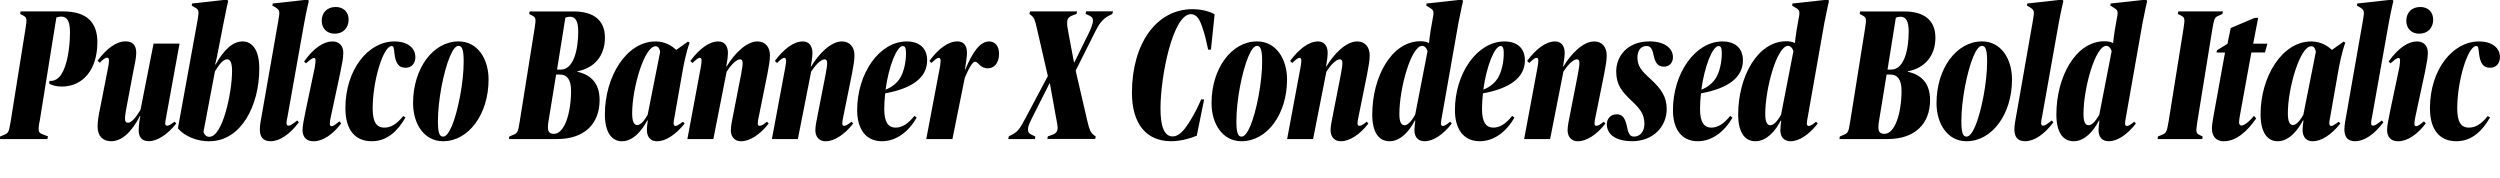 <?xml version="1.0" encoding="UTF-8"?>
<svg width="651.648" height="46.272" viewBox="0 0 651.648 46.272" version="1.1" xmlns="http://www.w3.org/2000/svg" xmlns:xlink="http://www.w3.org/1999/xlink">
 <path d="M10.32,14.54 l4.37,27.17 c0.43,0.14,0.82,0.24,1.25,0.24 c1.49,0,2.3,-1.1,2.3,-4.08 c0,-4.32,-0.82,-8.83,-2.26,-10.99 c-0.82,-1.2,-1.87,-1.82,-3.07,-1.68 l-0.1,-0.72 c0.67,-0.43,1.92,-0.77,3.26,-0.77 c5.76,0,9.31,4.66,9.31,11.57 c0,5.18,-2.78,8.02,-8.93,8.02 l-11.09,0 l-0.1,-0.67 l0.67,-0.34 c1.06,-0.58,1.15,-0.77,0.72,-3.46 l-3.89,-24.34 c-0.48,-2.78,-0.58,-2.93,-1.92,-3.46 l-0.82,-0.34 l-0.05,-0.67 l12.38,0 l0.14,0.72 l-1.01,0.38 c-1.49,0.53,-1.63,0.67,-1.2,3.41 Z M28.22,28.9 l-2.16,-10.99 c-0.34,-1.63,-0.62,-3.12,-0.62,-4.66 c0,-2.35,1.3,-3.79,3.5,-3.79 c2.78,0,5.33,2.3,7.54,6.58 l0.1,0 c-0.24,-1.15,-0.43,-2.64,-0.43,-3.74 c0,-1.39,0.53,-2.83,2.64,-2.83 c2.16,0,4.9,1.73,7.15,4.61 l-0.43,0.48 l-0.67,-0.48 c-1.2,-0.86,-1.78,-0.67,-1.78,0.05 c0,0.43,0.14,0.96,0.24,1.58 l3.5,19.2 l-6.77,0 l-3.41,-17.28 c-1.15,-1.92,-2.4,-3.36,-3.22,-3.36 c-0.58,0,-0.82,0.34,-0.82,1.1 c0,0.82,0.19,1.87,0.48,3.36 l1.63,8.64 c0.48,2.45,0.82,3.89,0.82,5.14 c0,1.92,-0.91,2.98,-2.78,2.98 c-2.45,0,-4.99,-1.92,-7.3,-5.04 l0.58,-0.53 l0.43,0.43 c1.44,1.34,1.97,1.01,1.97,0.14 c0,-0.43,-0.1,-1.06,-0.19,-1.58 Z M54.58,9.46 c8.3,0,13.01,9.36,13.01,18.91 c0,5.18,-2.02,7.1,-4.37,7.1 c-2.69,0,-4.99,-2.4,-7.01,-6 l-0.14,0 c0.38,1.34,0.58,2.5,0.91,4.18 l1.3,6.67 c0.67,3.5,1.2,5.71,1.2,5.71 l-0.34,0.34 l-9.07,-1.01 l-0.1,-0.53 l0.96,-0.58 c1.06,-0.62,0.91,-1.15,0.53,-3.46 l-5.04,-27.7 l0,-0.34 c1.68,-1.92,4.75,-3.31,8.16,-3.31 Z M54.58,10.61 c-0.82,0,-1.34,0.58,-1.54,1.3 l2.98,15.74 c1.01,1.68,2.11,3.17,3.17,3.17 c0.82,0,1.3,-0.91,1.3,-3.02 c0,-5.66,-2.45,-17.18,-5.9,-17.18 Z M68.45,17.52 c-0.48,-2.64,-0.72,-3.84,-0.72,-4.99 c0,-1.92,0.82,-3.07,2.78,-3.07 c2.35,0,4.99,1.73,7.39,4.94 l-0.43,0.48 l-0.67,-0.53 c-1.15,-0.91,-2.11,-1.25,-2.11,-0.14 c0,0.48,0.1,0.96,0.24,1.58 l4.37,24.53 c0.58,3.17,1.2,5.71,1.2,5.71 l-0.29,0.34 l-9.12,-1.01 l-0.1,-0.53 l0.96,-0.58 c1.1,-0.72,0.96,-1.1,0.58,-3.46 Z M87.22,37.49 c2.26,0,3.65,1.54,3.65,3.65 c0,1.97,-1.3,3.31,-3.36,3.31 c-2.26,0,-3.65,-1.49,-3.65,-3.6 c0,-1.97,1.34,-3.36,3.36,-3.36 Z M79.68,17.47 c-0.53,-2.64,-0.82,-3.98,-0.82,-5.14 c0,-1.63,0.91,-2.88,2.83,-2.88 c2.54,0,5.09,1.82,7.25,4.66 l-0.48,0.53 l-0.67,-0.53 c-1.15,-0.96,-1.82,-0.96,-1.82,-0.1 c0,0.53,0.14,1.2,0.24,1.73 l2.45,11.42 c0.53,2.59,0.82,3.98,0.82,5.38 c0,1.82,-1.1,2.93,-2.83,2.93 c-2.21,0,-4.8,-1.58,-7.39,-5.23 l0.48,-0.48 l0.58,0.48 c1.44,1.25,1.92,1.15,1.92,0.24 c0,-0.48,-0.1,-1.2,-0.19,-1.78 Z M96.91,9.46 c3.94,0,6.72,2.59,8.78,6.19 l-0.58,0.38 c-1.73,-2.16,-3.26,-3.02,-4.9,-3.02 c-2.16,0,-3.07,1.58,-3.07,4.99 c0,7.3,2.78,16.27,4.94,16.27 c0.53,0,0.58,-0.43,0.72,-1.82 c0.29,-2.5,1.01,-3.84,2.88,-3.84 c1.68,0,2.59,1.2,2.59,2.78 c0,2.3,-1.92,4.08,-5.47,4.08 c-6.82,0,-12.77,-7.3,-12.77,-17.42 c0,-5.76,2.64,-8.59,6.86,-8.59 Z M115.49,9.46 c6.67,0,11.86,7.06,11.86,16.08 c0,5.42,-2.88,9.94,-7.82,9.94 c-6.62,0,-11.86,-7.01,-11.86,-16.08 c0,-5.42,2.88,-9.94,7.82,-9.94 Z M119.52,34.32 c1.01,0,1.34,-1.25,1.34,-4.13 c0,-5.33,-1.44,-12.82,-3.07,-16.75 c-0.77,-1.73,-1.49,-2.78,-2.3,-2.78 c-1.01,0,-1.34,1.2,-1.34,4.08 c0,5.33,1.44,12.82,3.12,16.8 c0.72,1.73,1.49,2.78,2.26,2.78 Z M132.67,10.03 l12.58,0 c7.01,0,11.04,3.89,11.04,10.18 c0,4.32,-2.26,6.58,-5.76,7.34 l0,0.14 c4.37,0.86,7.15,3.98,7.15,8.78 c0,4.37,-2.74,6.82,-8.16,6.82 l-11.47,0 l-0.1,-0.67 l0.67,-0.34 c1.06,-0.58,1.15,-0.77,0.72,-3.46 l-3.89,-24.34 c-0.43,-2.78,-0.58,-2.93,-1.92,-3.46 l-0.77,-0.34 Z M145.2,28.13 l2.16,13.49 c0.29,0.19,0.77,0.29,1.25,0.29 c1.34,0,2.11,-1.1,2.11,-3.84 c0,-4.51,-1.1,-9.94,-4.56,-9.94 Z M144.43,11.38 c-1.54,0,-1.87,0.86,-1.44,3.41 l1.97,12.05 l0.96,0 c1.97,0,2.93,-1.44,2.93,-4.22 c0,-5.86,-1.73,-11.23,-4.42,-11.23 Z M162.14,9.46 c3.02,0,5.28,2.98,6.58,5.42 l0.14,0 c-0.14,-1.01,-0.24,-1.68,-0.24,-2.45 c0,-1.82,0.91,-2.98,2.64,-2.98 c2.21,0,4.8,1.63,7.2,4.61 l-0.43,0.48 l-0.67,-0.48 c-0.58,-0.38,-0.96,-0.62,-1.25,-0.62 c-0.34,0,-0.53,0.24,-0.53,0.67 c0,0.43,0.1,0.96,0.24,1.68 l2.11,12.0 c0.91,5.14,1.78,7.15,1.82,7.39 l-0.43,0.24 l-2.98,-2.11 l-0.14,0 c-1.1,1.06,-2.93,2.16,-5.33,2.16 c-7.58,0,-13.2,-9.17,-13.2,-19.01 c0,-4.75,1.82,-7.01,4.46,-7.01 Z M166.08,13.68 c-0.77,0,-1.3,0.82,-1.3,3.07 c0,6.58,3.17,17.47,6.1,17.47 c0.72,0,1.06,-0.67,1.2,-1.44 l-3.26,-16.42 c-0.77,-1.39,-1.78,-2.69,-2.74,-2.69 Z M193.25,9.46 c2.16,0,4.9,1.73,7.1,4.61 l-0.43,0.48 l-0.62,-0.48 c-1.25,-0.91,-1.78,-0.67,-1.78,0 c0,0.58,0.1,1.06,0.24,1.68 l2.26,11.18 c0.43,2.26,0.67,3.6,0.67,4.94 c0,2.11,-1.2,3.6,-3.26,3.6 c-2.93,0,-6.1,-3.31,-8.02,-6.53 l-0.1,0 c0.24,1.25,0.43,2.69,0.43,3.55 c0,1.87,-0.96,2.98,-2.5,2.98 c-2.4,0,-4.99,-1.97,-7.3,-5.09 l0.58,-0.53 l0.43,0.43 c1.44,1.34,1.92,1.06,1.92,0.14 c0,-0.43,-0.1,-1.06,-0.24,-1.87 l-3.46,-18.53 l6.77,0 l3.46,17.57 c0.91,1.44,2.45,3.22,3.5,3.22 c0.82,0,0.86,-0.86,0.29,-3.84 l-2.02,-10.32 c-0.34,-1.68,-0.67,-3.22,-0.67,-4.32 c0,-1.25,0.58,-2.88,2.74,-2.88 Z M215.28,9.46 c2.16,0,4.9,1.73,7.1,4.61 l-0.43,0.48 l-0.62,-0.48 c-1.25,-0.91,-1.78,-0.67,-1.78,0 c0,0.58,0.1,1.06,0.24,1.68 l2.26,11.18 c0.43,2.26,0.67,3.6,0.67,4.94 c0,2.11,-1.2,3.6,-3.26,3.6 c-2.93,0,-6.1,-3.31,-8.02,-6.53 l-0.1,0 c0.24,1.25,0.43,2.69,0.43,3.55 c0,1.87,-0.96,2.98,-2.5,2.98 c-2.4,0,-4.99,-1.97,-7.3,-5.09 l0.58,-0.53 l0.43,0.43 c1.44,1.34,1.92,1.06,1.92,0.14 c0,-0.43,-0.1,-1.06,-0.24,-1.87 l-3.46,-18.53 l6.77,0 l3.46,17.57 c0.91,1.44,2.45,3.22,3.5,3.22 c0.82,0,0.86,-0.86,0.29,-3.84 l-2.02,-10.32 c-0.34,-1.68,-0.67,-3.22,-0.67,-4.32 c0,-1.25,0.58,-2.88,2.74,-2.88 Z M229.92,9.46 c3.65,0,6.91,2.45,9.02,6.14 l-0.58,0.48 c-1.68,-2.11,-3.22,-3.07,-4.94,-3.07 c-1.82,0,-2.93,1.34,-2.93,4.8 c0,1.39,0.1,2.78,0.24,4.13 c7.15,1.3,10.94,4.18,10.94,8.59 c0,3.22,-2.06,4.94,-5.33,4.94 c-7.1,0,-12.91,-8.3,-12.91,-17.9 c0,-4.9,2.21,-8.11,6.48,-8.11 Z M235.34,34.27 c0.58,0,0.82,-0.58,0.82,-1.87 c0,-2.4,-0.58,-4.85,-1.49,-6.38 c-0.86,-1.44,-2.16,-2.45,-3.84,-3.12 c0.82,6.1,2.93,11.38,4.51,11.38 Z M252.05,32.5 c0,1.97,-0.91,2.98,-2.5,2.98 c-2.45,0,-4.99,-1.97,-7.3,-5.09 l0.53,-0.53 l0.48,0.43 c1.39,1.34,1.92,1.06,1.92,0.14 c0,-0.48,-0.1,-1.06,-0.19,-1.68 l-3.55,-18.72 l6.82,0 l3.22,15.98 c1.25,2.93,2.11,4.18,2.69,4.18 c0.82,0,1.3,-1.73,3.31,-1.73 c1.63,0,2.93,1.34,2.93,3.79 c0,2.02,-1.01,3.22,-2.59,3.22 c-2.4,0,-4.37,-2.88,-6.19,-7.3 l-0.1,0 c0.19,1.3,0.53,3.41,0.53,4.32 Z M262.8,10.03 l6.96,0 l0.1,0.67 l-0.62,0.29 c-0.82,0.34,-1.3,0.67,-1.3,1.58 c0,0.72,0.34,1.44,1.2,3.22 l4.42,8.74 l0.1,0 l1.54,-8.54 c0.34,-1.78,0.48,-2.4,0.48,-3.07 c0,-0.86,-0.43,-1.49,-1.49,-1.82 l-1.06,-0.38 l-0.14,-0.67 l12.48,0 l0.14,0.67 l-0.43,0.29 c-0.91,0.67,-1.2,1.39,-1.73,3.6 l-3.07,13.25 l5.18,10.32 c1.3,2.59,2.3,3.46,4.03,4.27 l0.34,0.19 l0.19,0.67 l-7.01,0 l-0.14,-0.67 l0.67,-0.29 c0.77,-0.34,1.25,-0.62,1.25,-1.44 c0,-0.86,-0.53,-2.11,-1.25,-3.6 l-3.6,-7.3 l-0.1,0 l-1.39,7.39 c-0.34,1.73,-0.43,2.45,-0.38,3.07 c0,0.86,0.38,1.44,1.49,1.82 l0.96,0.34 l0.14,0.67 l-12.29,0 l-0.14,-0.67 l0.38,-0.29 c0.86,-0.67,1.06,-1.25,1.54,-3.36 l2.88,-12.53 l-5.81,-10.94 c-1.63,-3.12,-2.16,-3.65,-3.84,-4.51 l-0.53,-0.29 Z M305.23,9.46 c2.54,0,5.14,0.77,6.72,1.44 l1.92,9.46 l-0.77,0 c-1.06,-2.4,-1.92,-4.08,-3.26,-6.19 c-1.34,-2.02,-2.59,-3.46,-4.18,-3.46 c-2.06,0,-3.17,2.35,-3.17,7.25 c0,8.59,3.26,24.62,7.92,24.62 c1.34,0,2.16,-1.01,2.93,-3.26 c0.72,-2.02,1.1,-3.74,1.58,-6 l0.72,0 l0.96,9.22 c-1.25,0.77,-3.55,1.34,-5.76,1.34 c-9.41,0,-15.79,-8.98,-15.79,-21.79 c0,-7.97,3.65,-12.62,10.18,-12.62 Z M323.62,9.46 c6.67,0,11.86,7.06,11.86,16.08 c0,5.42,-2.88,9.94,-7.82,9.94 c-6.62,0,-11.86,-7.01,-11.86,-16.08 c0,-5.42,2.88,-9.94,7.82,-9.94 Z M327.65,34.32 c1.01,0,1.34,-1.25,1.34,-4.13 c0,-5.33,-1.44,-12.82,-3.07,-16.75 c-0.77,-1.73,-1.49,-2.78,-2.3,-2.78 c-1.01,0,-1.34,1.2,-1.34,4.08 c0,5.33,1.44,12.82,3.12,16.8 c0.72,1.73,1.49,2.78,2.26,2.78 Z M349.58,9.46 c2.16,0,4.9,1.73,7.1,4.61 l-0.43,0.48 l-0.62,-0.48 c-1.25,-0.91,-1.78,-0.67,-1.78,0 c0,0.58,0.1,1.06,0.24,1.68 l2.26,11.18 c0.43,2.26,0.67,3.6,0.67,4.94 c0,2.11,-1.2,3.6,-3.26,3.6 c-2.93,0,-6.1,-3.31,-8.02,-6.53 l-0.1,0 c0.24,1.25,0.43,2.69,0.43,3.55 c0,1.87,-0.96,2.98,-2.5,2.98 c-2.4,0,-4.99,-1.97,-7.3,-5.09 l0.58,-0.53 l0.43,0.43 c1.44,1.34,1.92,1.06,1.92,0.14 c0,-0.43,-0.1,-1.06,-0.24,-1.87 l-3.46,-18.53 l6.77,0 l3.46,17.57 c0.91,1.44,2.45,3.22,3.5,3.22 c0.82,0,0.86,-0.86,0.29,-3.84 l-2.02,-10.32 c-0.34,-1.68,-0.67,-3.22,-0.67,-4.32 c0,-1.25,0.58,-2.88,2.74,-2.88 Z M380.16,40.32 c0.62,3.17,1.2,5.76,1.2,5.71 l-0.29,0.34 l-9.22,-1.01 l-0.1,-0.53 l1.06,-0.67 c1.01,-0.62,1.01,-0.96,0.53,-3.36 l-0.43,-2.45 c-0.14,-1.01,-0.43,-2.88,-0.43,-3.26 l-0.1,0 c-0.43,0.24,-1.2,0.43,-2.16,0.43 c-7.49,0,-12.53,-9.26,-12.53,-19.1 c0,-4.7,1.73,-6.96,4.51,-6.96 c2.93,0,5.23,2.74,6.58,5.38 l0.14,0 c-0.1,-0.67,-0.24,-1.73,-0.24,-2.5 c0,-1.73,0.91,-2.88,2.64,-2.88 c2.3,0,4.85,1.73,7.1,4.61 l-0.43,0.48 l-0.62,-0.48 c-1.15,-0.91,-1.78,-0.77,-1.78,0 c0,0.53,0.14,1.15,0.24,1.73 Z M366.1,13.63 c-0.82,0,-1.34,0.77,-1.34,2.93 c0,6.72,3.07,17.76,5.95,17.76 c0.67,0,1.2,-0.67,1.39,-1.39 l-3.22,-16.56 c-0.82,-1.44,-1.82,-2.74,-2.78,-2.74 Z M385.73,9.46 c3.65,0,6.91,2.45,9.02,6.14 l-0.58,0.48 c-1.68,-2.11,-3.22,-3.07,-4.94,-3.07 c-1.82,0,-2.93,1.34,-2.93,4.8 c0,1.39,0.1,2.78,0.24,4.13 c7.15,1.3,10.94,4.18,10.94,8.59 c0,3.22,-2.06,4.94,-5.33,4.94 c-7.1,0,-12.91,-8.3,-12.91,-17.9 c0,-4.9,2.21,-8.11,6.48,-8.11 Z M391.15,34.27 c0.58,0,0.82,-0.58,0.82,-1.87 c0,-2.4,-0.58,-4.85,-1.49,-6.38 c-0.86,-1.44,-2.16,-2.45,-3.84,-3.12 c0.82,6.1,2.93,11.38,4.51,11.38 Z M411.36,9.46 c2.16,0,4.9,1.73,7.1,4.61 l-0.43,0.48 l-0.62,-0.48 c-1.25,-0.91,-1.78,-0.67,-1.78,0 c0,0.58,0.1,1.06,0.24,1.68 l2.26,11.18 c0.43,2.26,0.67,3.6,0.67,4.94 c0,2.11,-1.2,3.6,-3.26,3.6 c-2.93,0,-6.1,-3.31,-8.02,-6.53 l-0.1,0 c0.24,1.25,0.43,2.69,0.43,3.55 c0,1.87,-0.96,2.98,-2.5,2.98 c-2.4,0,-4.99,-1.97,-7.3,-5.09 l0.58,-0.53 l0.43,0.43 c1.44,1.34,1.92,1.06,1.92,0.14 c0,-0.43,-0.1,-1.06,-0.24,-1.87 l-3.46,-18.53 l6.77,0 l3.46,17.57 c0.91,1.44,2.45,3.22,3.5,3.22 c0.82,0,0.86,-0.86,0.29,-3.84 l-2.02,-10.32 c-0.34,-1.68,-0.67,-3.22,-0.67,-4.32 c0,-1.25,0.58,-2.88,2.74,-2.88 Z M425.42,9.46 c5.42,0,9.02,3.74,9.02,8.4 c0,3.12,-1.34,5.18,-4.27,7.87 c-2.35,2.11,-3.36,3.36,-3.36,5.57 c0,1.68,0.82,2.98,2.35,2.98 c1.01,0,1.49,-0.62,1.82,-2.21 c0.43,-2.06,1.06,-3.17,2.74,-3.17 c1.54,0,2.35,1.15,2.35,2.45 c0,2.3,-2.11,4.13,-6.1,4.13 c-6,0,-8.69,-4.08,-8.69,-7.82 c0,-3.46,1.44,-5.28,4.18,-7.82 c2.06,-1.97,3.17,-3.36,3.17,-5.86 c0,-1.97,-1.1,-3.31,-2.69,-3.31 c-1.01,0,-1.49,0.67,-1.82,2.45 c-0.48,2.21,-1.06,3.36,-2.69,3.36 c-1.63,0,-2.59,-1.15,-2.59,-2.64 c0,-2.4,2.06,-4.37,6.58,-4.37 Z M442.56,9.46 c3.65,0,6.91,2.45,9.02,6.14 l-0.58,0.48 c-1.68,-2.11,-3.22,-3.07,-4.94,-3.07 c-1.82,0,-2.93,1.34,-2.93,4.8 c0,1.39,0.1,2.78,0.24,4.13 c7.15,1.3,10.94,4.18,10.94,8.59 c0,3.22,-2.06,4.94,-5.33,4.94 c-7.1,0,-12.91,-8.3,-12.91,-17.9 c0,-4.9,2.21,-8.11,6.48,-8.11 Z M447.98,34.27 c0.58,0,0.82,-0.58,0.82,-1.87 c0,-2.4,-0.58,-4.85,-1.49,-6.38 c-0.86,-1.44,-2.16,-2.45,-3.84,-3.12 c0.82,6.1,2.93,11.38,4.51,11.38 Z M475.54,40.32 c0.62,3.17,1.2,5.76,1.2,5.71 l-0.29,0.34 l-9.22,-1.01 l-0.1,-0.53 l1.06,-0.67 c1.01,-0.62,1.01,-0.96,0.53,-3.36 l-0.43,-2.45 c-0.14,-1.01,-0.43,-2.88,-0.43,-3.26 l-0.1,0 c-0.43,0.24,-1.2,0.43,-2.16,0.43 c-7.49,0,-12.53,-9.26,-12.53,-19.1 c0,-4.7,1.73,-6.96,4.51,-6.96 c2.93,0,5.23,2.74,6.58,5.38 l0.14,0 c-0.1,-0.67,-0.24,-1.73,-0.24,-2.5 c0,-1.73,0.91,-2.88,2.64,-2.88 c2.3,0,4.85,1.73,7.1,4.61 l-0.43,0.48 l-0.62,-0.48 c-1.15,-0.91,-1.78,-0.77,-1.78,0 c0,0.53,0.14,1.15,0.24,1.73 Z M461.47,13.63 c-0.82,0,-1.34,0.77,-1.34,2.93 c0,6.72,3.07,17.76,5.95,17.76 c0.67,0,1.2,-0.67,1.39,-1.39 l-3.22,-16.56 c-0.82,-1.44,-1.82,-2.74,-2.78,-2.74 Z M479.47,10.03 l12.58,0 c7.01,0,11.04,3.89,11.04,10.18 c0,4.32,-2.26,6.58,-5.76,7.34 l0,0.14 c4.37,0.86,7.15,3.98,7.15,8.78 c0,4.37,-2.74,6.82,-8.16,6.82 l-11.47,0 l-0.1,-0.67 l0.67,-0.34 c1.06,-0.58,1.15,-0.77,0.72,-3.46 l-3.89,-24.34 c-0.43,-2.78,-0.58,-2.93,-1.92,-3.46 l-0.77,-0.34 Z M492.0,28.13 l2.16,13.49 c0.29,0.19,0.77,0.29,1.25,0.29 c1.34,0,2.11,-1.1,2.11,-3.84 c0,-4.51,-1.1,-9.94,-4.56,-9.94 Z M491.23,11.38 c-1.54,0,-1.87,0.86,-1.44,3.41 l1.97,12.05 l0.96,0 c1.97,0,2.93,-1.44,2.93,-4.22 c0,-5.86,-1.73,-11.23,-4.42,-11.23 Z M512.59,9.46 c6.67,0,11.86,7.06,11.86,16.08 c0,5.42,-2.88,9.94,-7.82,9.94 c-6.62,0,-11.86,-7.01,-11.86,-16.08 c0,-5.42,2.88,-9.94,7.82,-9.94 Z M516.62,34.32 c1.01,0,1.34,-1.25,1.34,-4.13 c0,-5.33,-1.44,-12.82,-3.07,-16.75 c-0.77,-1.73,-1.49,-2.78,-2.3,-2.78 c-1.01,0,-1.34,1.2,-1.34,4.08 c0,5.33,1.44,12.82,3.12,16.8 c0.72,1.73,1.49,2.78,2.26,2.78 Z M525.79,17.52 c-0.48,-2.64,-0.72,-3.84,-0.72,-4.99 c0,-1.92,0.82,-3.07,2.78,-3.07 c2.35,0,4.99,1.73,7.39,4.94 l-0.43,0.48 l-0.67,-0.53 c-1.15,-0.91,-2.11,-1.25,-2.11,-0.14 c0,0.48,0.1,0.96,0.24,1.58 l4.37,24.53 c0.58,3.17,1.2,5.71,1.2,5.71 l-0.29,0.34 l-9.12,-1.01 l-0.1,-0.53 l0.96,-0.58 c1.1,-0.72,0.96,-1.1,0.58,-3.46 Z M558.48,40.32 c0.62,3.17,1.2,5.76,1.2,5.71 l-0.29,0.34 l-9.22,-1.01 l-0.1,-0.53 l1.06,-0.67 c1.01,-0.62,1.01,-0.96,0.53,-3.36 l-0.43,-2.45 c-0.14,-1.01,-0.43,-2.88,-0.43,-3.26 l-0.1,0 c-0.43,0.24,-1.2,0.43,-2.16,0.43 c-7.49,0,-12.53,-9.26,-12.53,-19.1 c0,-4.7,1.73,-6.96,4.51,-6.96 c2.93,0,5.23,2.74,6.58,5.38 l0.14,0 c-0.1,-0.67,-0.24,-1.73,-0.24,-2.5 c0,-1.73,0.91,-2.88,2.64,-2.88 c2.3,0,4.85,1.73,7.1,4.61 l-0.43,0.48 l-0.62,-0.48 c-1.15,-0.91,-1.78,-0.77,-1.78,0 c0,0.53,0.14,1.15,0.24,1.73 Z M544.42,13.63 c-0.82,0,-1.34,0.77,-1.34,2.93 c0,6.72,3.07,17.76,5.95,17.76 c0.67,0,1.2,-0.67,1.39,-1.39 l-3.22,-16.56 c-0.82,-1.44,-1.82,-2.74,-2.78,-2.74 Z M565.25,14.5 c-0.48,-2.78,-0.62,-2.93,-1.92,-3.46 l-0.86,-0.34 l-0.05,-0.67 l11.62,0 l0.1,0.67 l-0.62,0.29 c-1.1,0.53,-1.2,0.72,-0.77,3.5 l3.94,24.34 c0.48,2.88,0.67,2.98,1.87,3.46 l0.72,0.34 l0.14,0.67 l-11.62,0 l-0.14,-0.67 l0.72,-0.34 c1.1,-0.58,1.2,-0.77,0.77,-3.46 Z M579.7,9.46 c3.07,0,5.95,2.4,8.4,5.95 l-0.58,0.67 l-0.72,-0.82 c-2.06,-2.16,-3.17,-2.06,-3.17,-0.86 c0,0.48,0.1,0.96,0.19,1.58 l3.02,16.61 l3.55,0 l0.62,2.3 l-3.7,0 l1.3,6.72 l-0.91,0 l-6.24,-2.64 l-0.86,-4.13 l-2.74,-1.68 l-0.1,-0.58 l2.21,0 l-2.88,-15.89 c-0.29,-1.73,-0.53,-2.88,-0.53,-3.94 c0,-1.97,1.06,-3.31,3.12,-3.31 Z M593.71,9.46 c3.02,0,5.28,2.98,6.58,5.42 l0.14,0 c-0.14,-1.01,-0.24,-1.68,-0.24,-2.45 c0,-1.82,0.91,-2.98,2.64,-2.98 c2.21,0,4.8,1.63,7.2,4.61 l-0.43,0.48 l-0.67,-0.48 c-0.58,-0.38,-0.96,-0.62,-1.25,-0.62 c-0.34,0,-0.53,0.24,-0.53,0.67 c0,0.43,0.1,0.96,0.24,1.68 l2.11,12.0 c0.91,5.14,1.78,7.15,1.82,7.39 l-0.43,0.24 l-2.98,-2.11 l-0.14,0 c-1.1,1.06,-2.93,2.16,-5.33,2.16 c-7.58,0,-13.2,-9.17,-13.2,-19.01 c0,-4.75,1.82,-7.01,4.46,-7.01 Z M597.65,13.68 c-0.77,0,-1.3,0.82,-1.3,3.07 c0,6.58,3.17,17.47,6.1,17.47 c0.72,0,1.06,-0.67,1.2,-1.44 l-3.26,-16.42 c-0.77,-1.39,-1.78,-2.69,-2.74,-2.69 Z M611.81,17.52 c-0.48,-2.64,-0.72,-3.84,-0.72,-4.99 c0,-1.92,0.82,-3.07,2.78,-3.07 c2.35,0,4.99,1.73,7.39,4.94 l-0.43,0.48 l-0.67,-0.53 c-1.15,-0.91,-2.11,-1.25,-2.11,-0.14 c0,0.48,0.1,0.96,0.24,1.58 l4.37,24.53 c0.58,3.17,1.2,5.71,1.2,5.71 l-0.29,0.34 l-9.12,-1.01 l-0.1,-0.53 l0.96,-0.58 c1.1,-0.72,0.96,-1.1,0.58,-3.46 Z M630.58,37.49 c2.26,0,3.65,1.54,3.65,3.65 c0,1.97,-1.3,3.31,-3.36,3.31 c-2.26,0,-3.65,-1.49,-3.65,-3.6 c0,-1.97,1.34,-3.36,3.36,-3.36 Z M623.04,17.47 c-0.53,-2.64,-0.82,-3.98,-0.82,-5.14 c0,-1.63,0.91,-2.88,2.83,-2.88 c2.54,0,5.09,1.82,7.25,4.66 l-0.48,0.53 l-0.67,-0.53 c-1.15,-0.96,-1.82,-0.96,-1.82,-0.1 c0,0.53,0.14,1.2,0.24,1.73 l2.45,11.42 c0.53,2.59,0.82,3.98,0.82,5.38 c0,1.82,-1.1,2.93,-2.83,2.93 c-2.21,0,-4.8,-1.58,-7.39,-5.23 l0.48,-0.48 l0.58,0.48 c1.44,1.25,1.92,1.15,1.92,0.24 c0,-0.48,-0.1,-1.2,-0.19,-1.78 Z M640.27,9.46 c3.94,0,6.72,2.59,8.78,6.19 l-0.58,0.38 c-1.73,-2.16,-3.26,-3.02,-4.9,-3.02 c-2.16,0,-3.07,1.58,-3.07,4.99 c0,7.3,2.78,16.27,4.94,16.27 c0.53,0,0.58,-0.43,0.72,-1.82 c0.29,-2.5,1.01,-3.84,2.88,-3.84 c1.68,0,2.59,1.2,2.59,2.78 c0,2.3,-1.92,4.08,-5.47,4.08 c-6.82,0,-12.77,-7.3,-12.77,-17.42 c0,-5.76,2.64,-8.59,6.86,-8.59 Z M640.27,9.46" fill="rgb(0,0,0)" transform="matrix(1,0,0,-1,0.0,46.272)"/>
</svg>